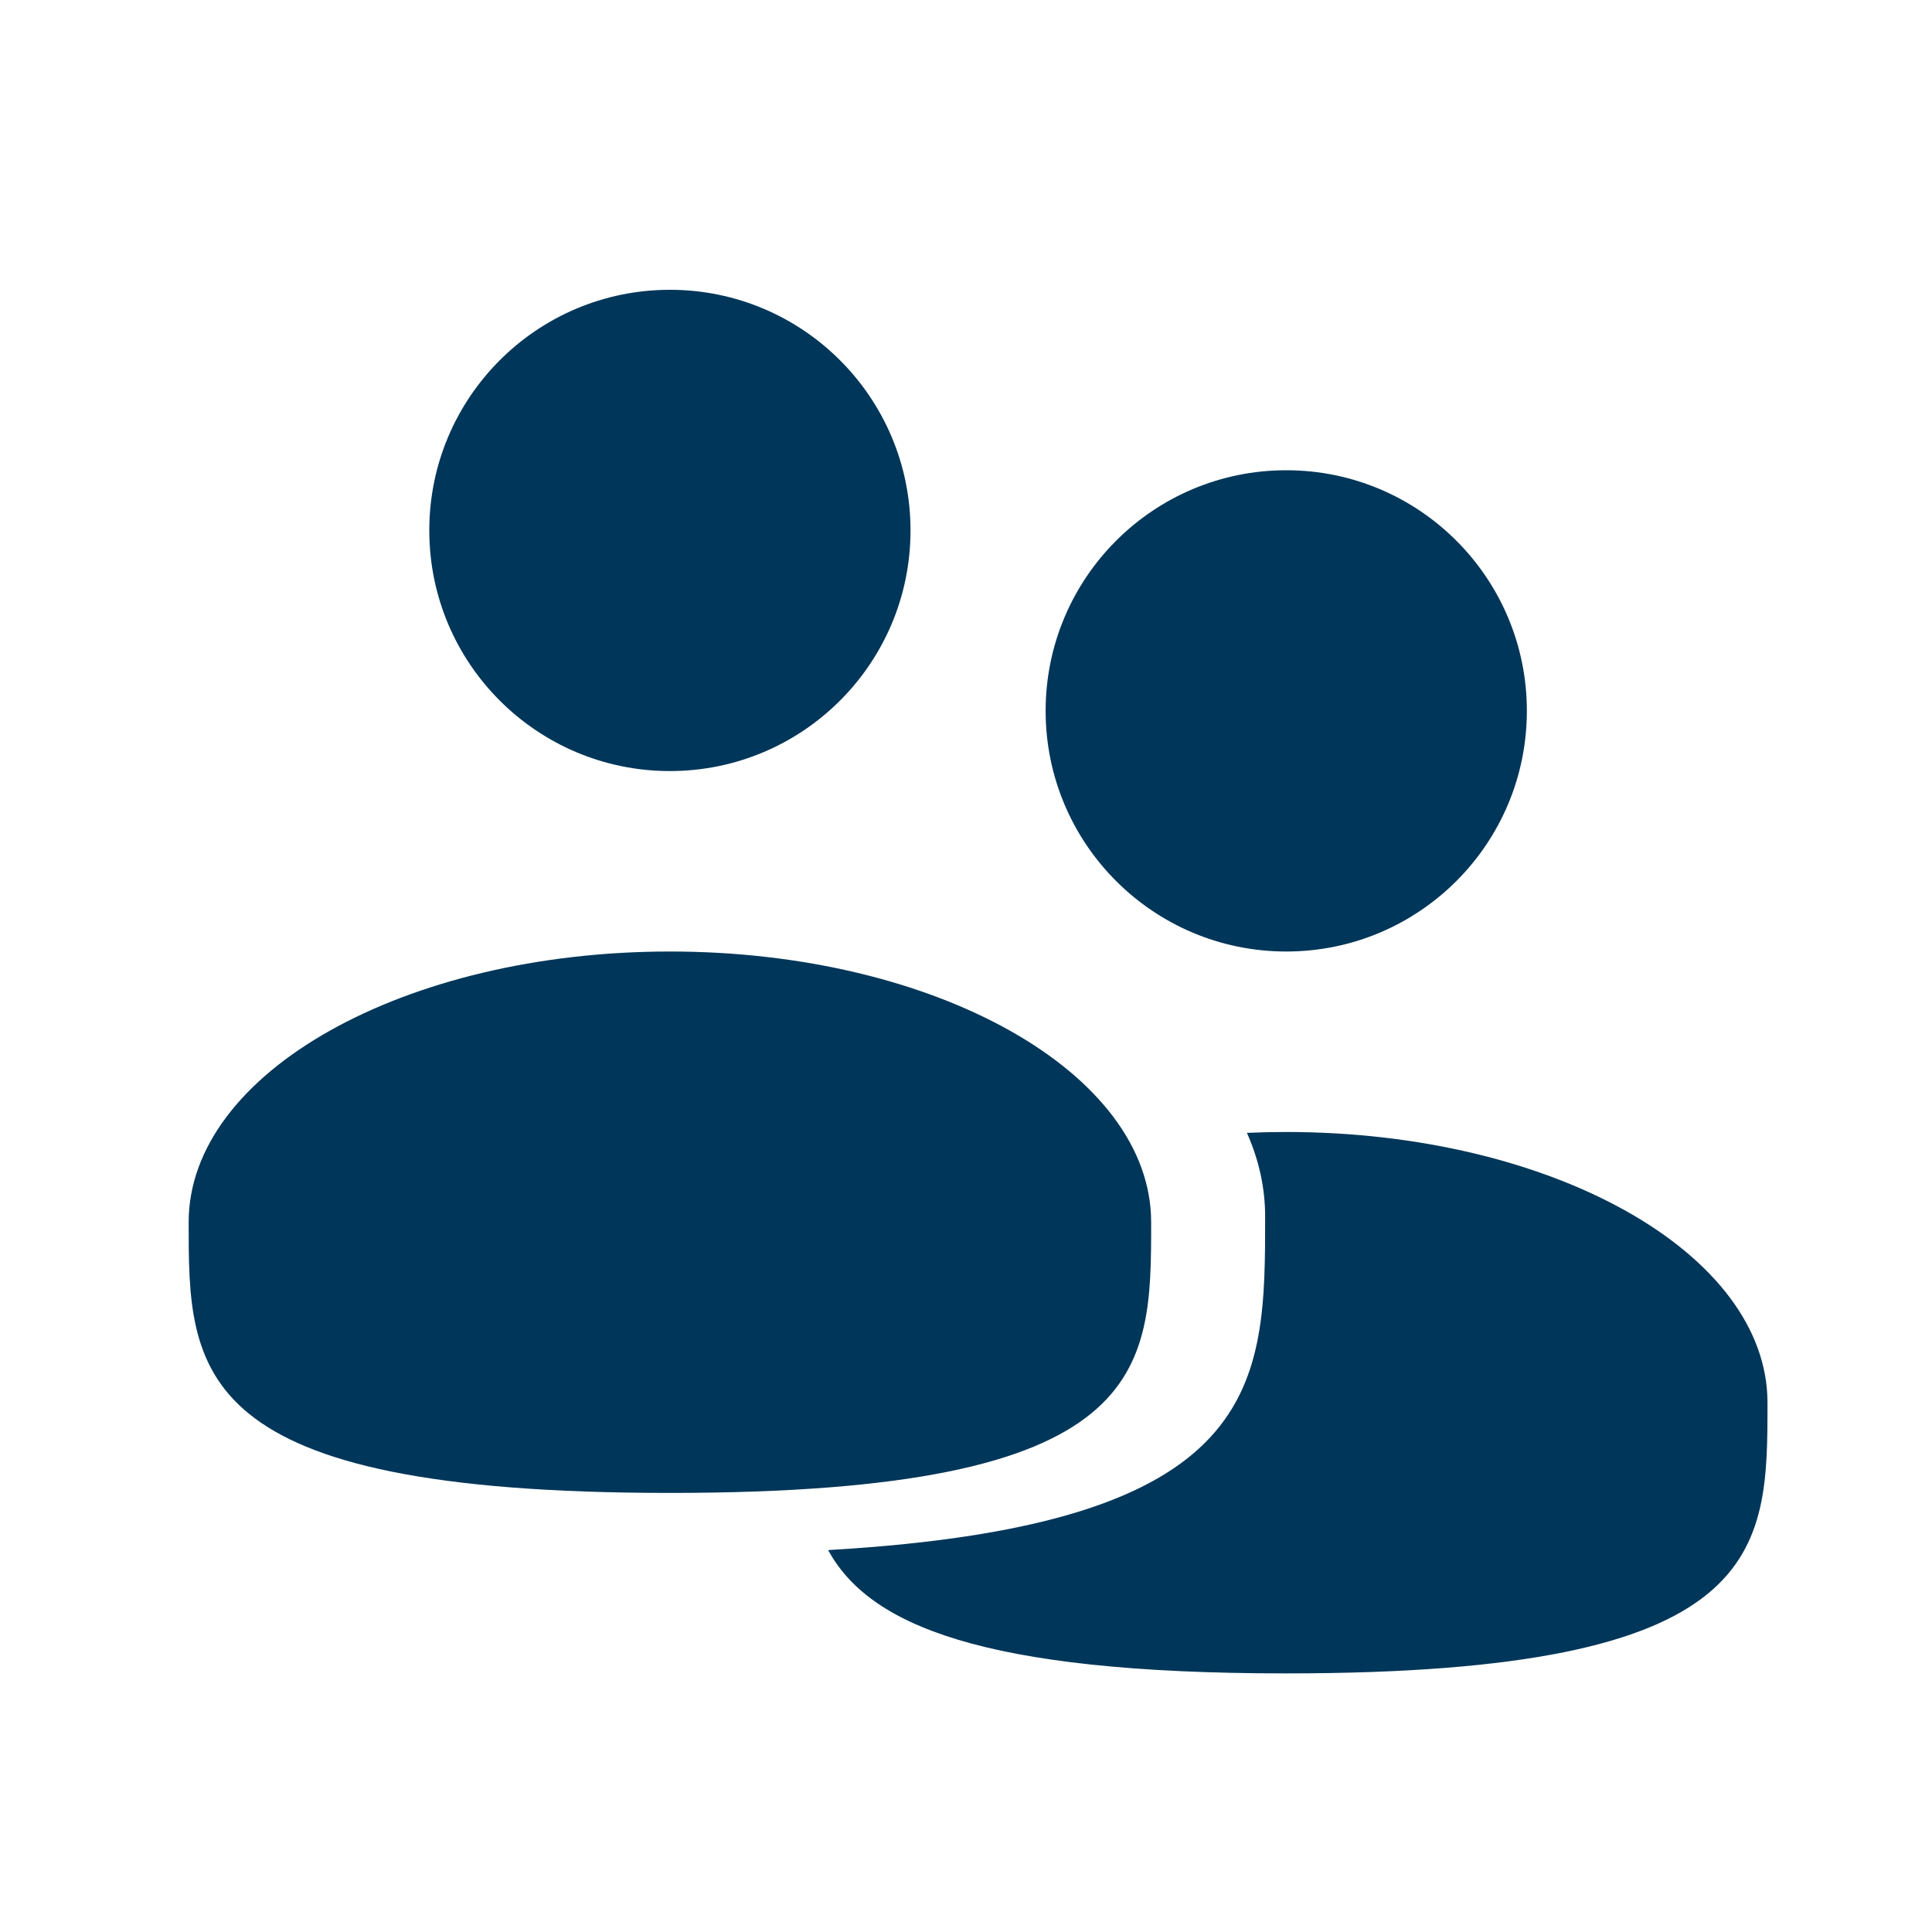 <?xml version="1.0" encoding="UTF-8"?> <svg xmlns="http://www.w3.org/2000/svg" width="60" height="60" viewBox="0 0 60 60" fill="none"><path d="M39.946 29.55C44.073 29.55 47.418 26.204 47.418 22.077C47.418 17.95 44.073 14.604 39.946 14.604C35.818 14.604 32.473 17.95 32.473 22.077C32.473 26.204 35.818 29.55 39.946 29.55Z" fill="#003659"></path><path d="M20.804 23.946C24.931 23.946 28.277 20.6 28.277 16.473C28.277 12.346 24.931 9 20.804 9C16.677 9 13.332 12.346 13.332 16.473C13.332 20.6 16.677 23.946 20.804 23.946Z" fill="#003659"></path><path d="M35.75 37.957C35.75 42.6 35.75 46.364 20.805 46.364C5.859 46.364 5.859 42.6 5.859 37.957C5.859 33.315 12.551 29.55 20.805 29.55C29.058 29.55 35.75 33.315 35.75 37.957Z" fill="#003659"></path><path fill-rule="evenodd" clip-rule="evenodd" d="M25.718 48.139C39.29 47.356 39.29 43.014 39.29 37.777C39.29 36.881 39.093 36.012 38.724 35.182C39.127 35.164 39.534 35.155 39.945 35.155C48.199 35.155 54.891 38.919 54.891 43.562C54.891 48.204 54.891 51.969 39.945 51.969C30.434 51.969 26.976 50.444 25.718 48.139Z" fill="#003659"></path></svg> 